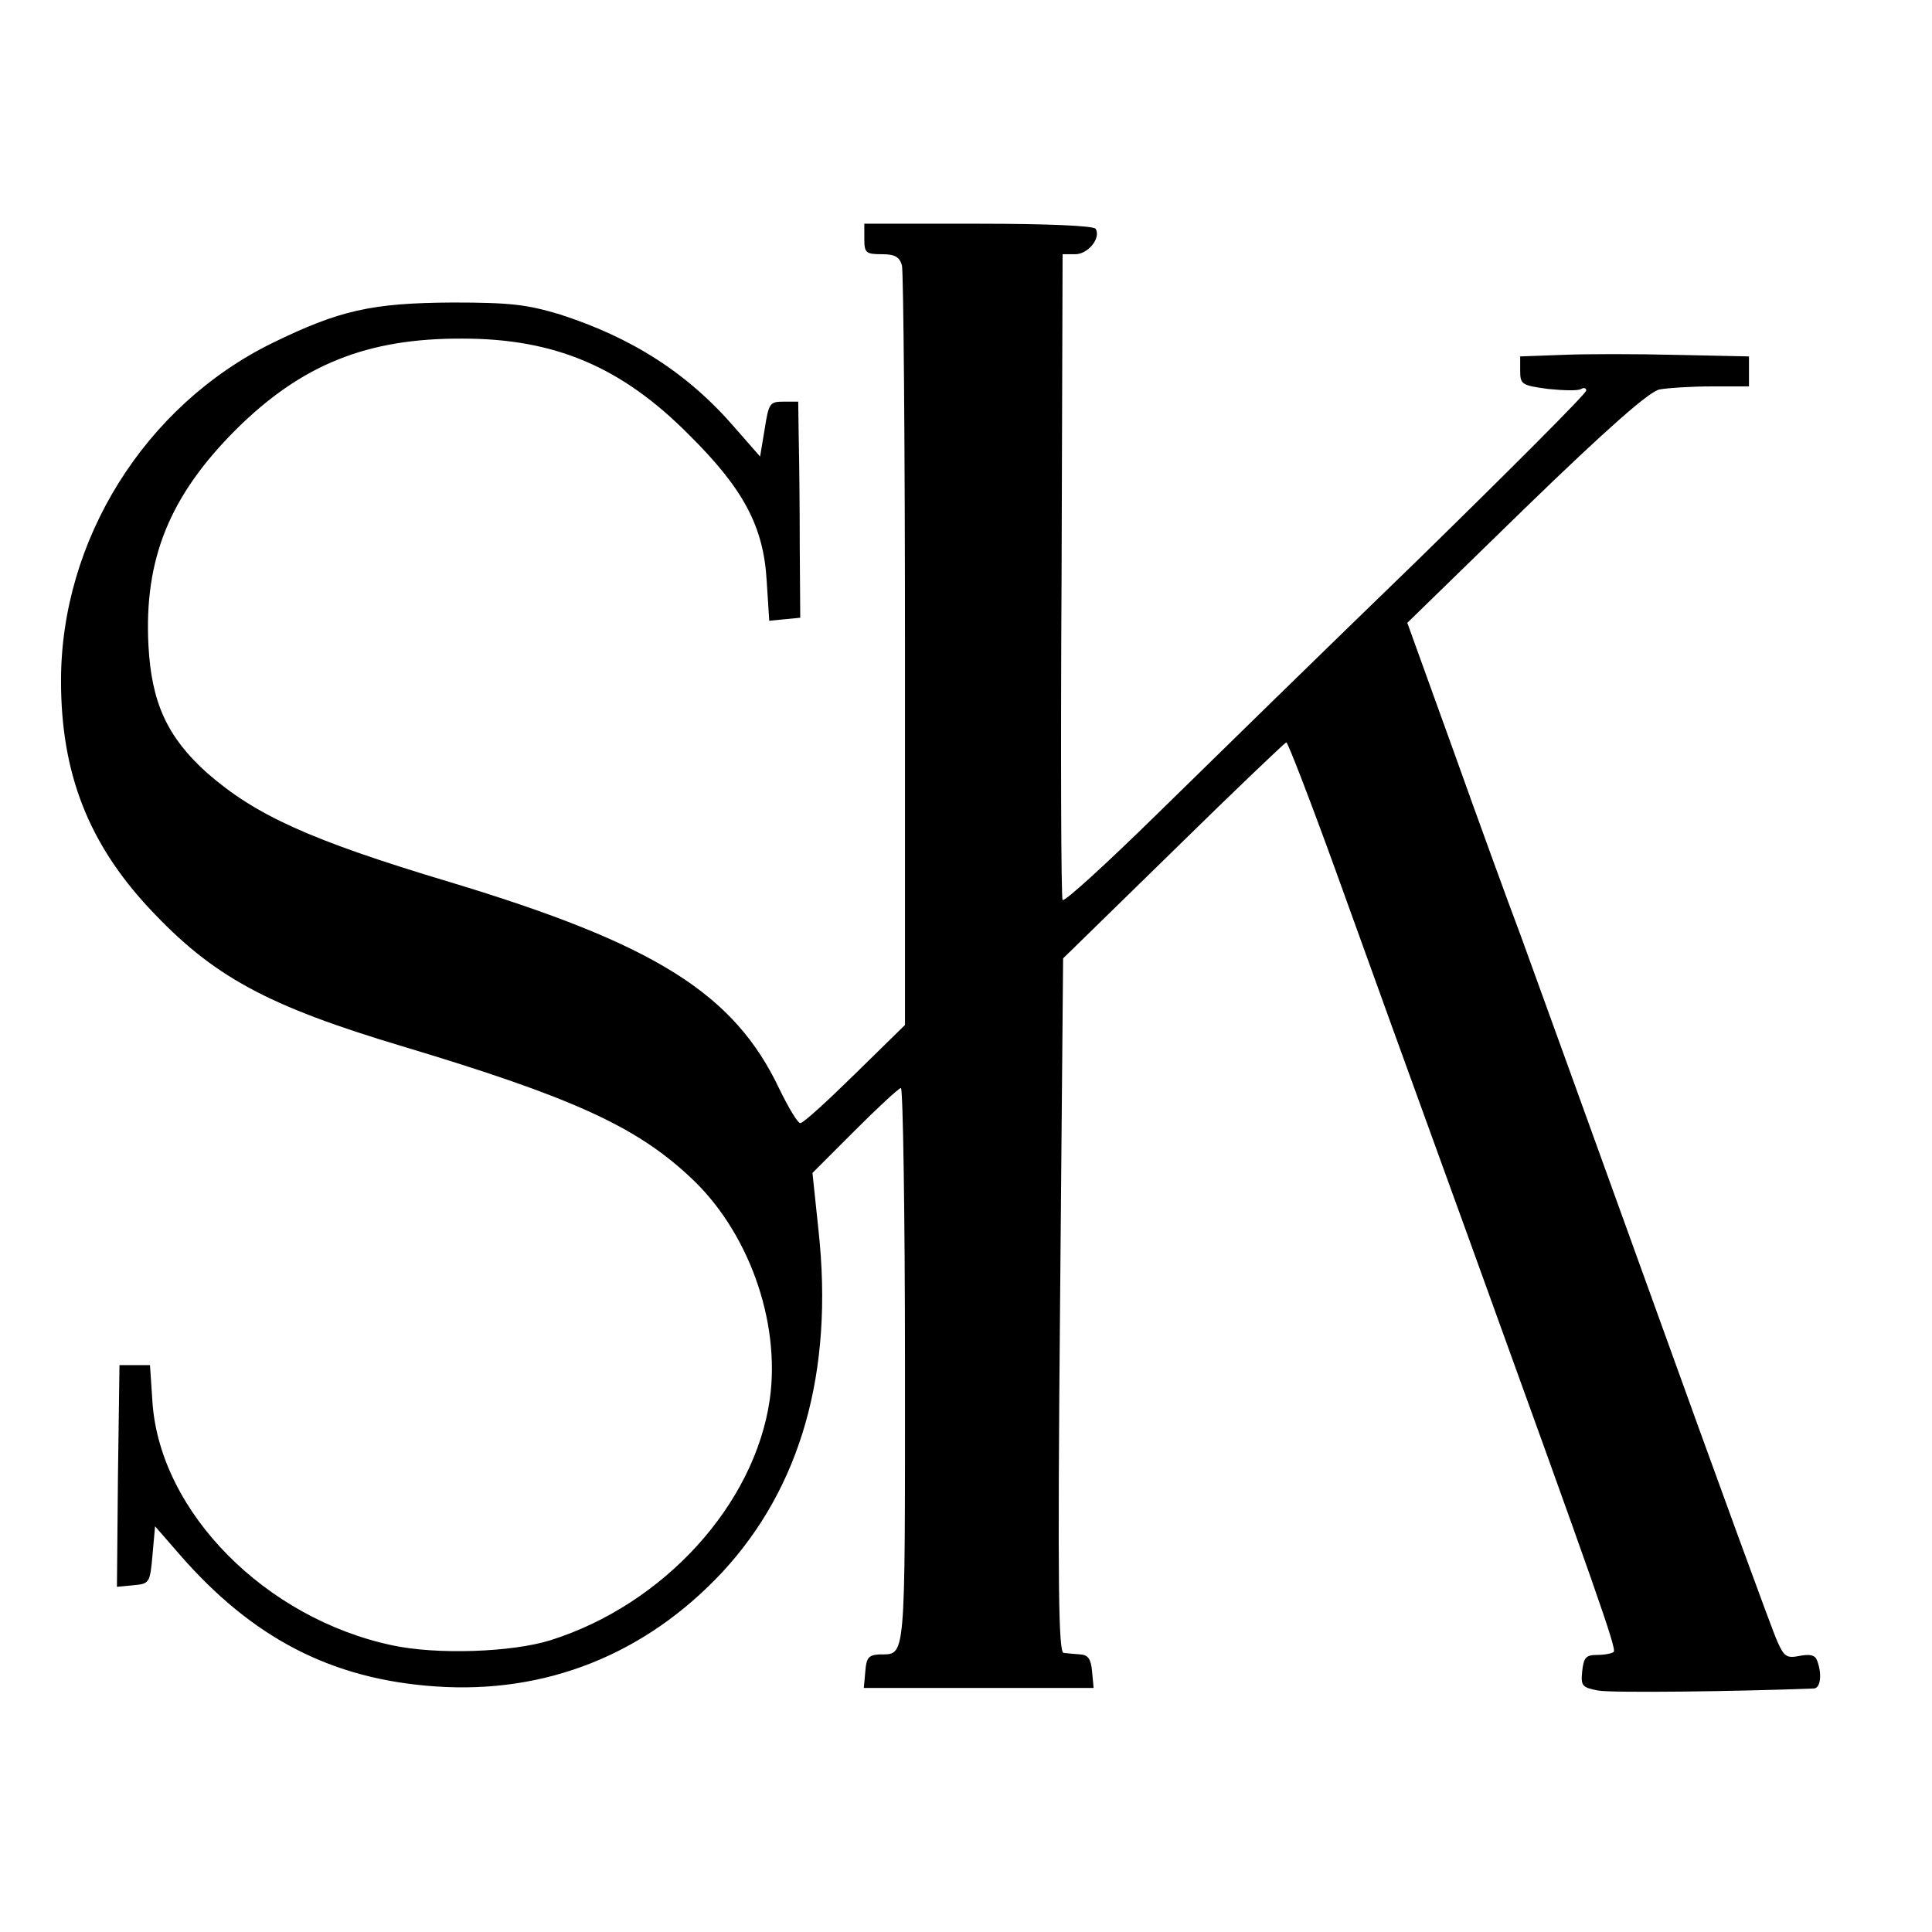 <?xml version="1.0" standalone="no"?>
<!DOCTYPE svg PUBLIC "-//W3C//DTD SVG 20010904//EN"
 "http://www.w3.org/TR/2001/REC-SVG-20010904/DTD/svg10.dtd">
<svg version="1.0" xmlns="http://www.w3.org/2000/svg"
 width="380pt" height="380pt" viewBox="0 0 380 380"
 preserveAspectRatio="xMidYMid meet">
<g transform="translate(0,380) scale(0.1,-0.1)"
fill="#000000" stroke="none">
<path d="M1700 3330 c0 -27 3 -30 34 -30 26 0 35 -5 40 -22 3 -13 6 -354 6
-759 l0 -735 -99 -97 c-54 -53 -102 -97 -107 -96 -5 0 -23 30 -41 67 -89 188
-244 285 -648 407 -277 83 -383 132 -478 215 -78 70 -109 138 -115 250 -9 171
42 295 172 425 129 128 258 180 446 179 182 0 313 -56 445 -189 108 -107 147
-181 153 -288 l5 -78 30 3 31 3 -1 140 c0 77 -1 173 -2 213 l-1 72 -29 0 c-27
0 -29 -3 -37 -54 l-9 -54 -49 56 c-93 108 -203 178 -346 224 -64 19 -96 23
-210 23 -159 -1 -222 -15 -355 -80 -250 -123 -415 -387 -415 -664 0 -182 54
-319 173 -447 126 -135 231 -192 502 -273 326 -98 453 -155 559 -253 117 -106
182 -286 160 -441 -30 -207 -209 -403 -431 -473 -76 -24 -225 -29 -312 -10
-249 53 -455 261 -471 476 l-5 75 -30 0 -30 0 -3 -218 -2 -218 32 3 c32 3 33
4 38 60 l5 56 47 -54 c144 -166 300 -247 505 -261 217 -15 412 63 563 224 155
167 220 394 190 672 l-12 114 83 83 c46 46 87 84 91 84 4 0 8 -247 8 -549 0
-588 2 -564 -50 -565 -21 -1 -26 -6 -28 -33 l-3 -33 226 0 226 0 -3 32 c-2 25
-8 33 -23 34 -11 1 -26 2 -33 3 -10 1 -12 130 -7 684 l6 682 217 212 c119 117
219 212 222 213 3 0 47 -114 97 -252 50 -139 166 -460 258 -713 257 -710 295
-818 289 -824 -3 -3 -18 -6 -32 -6 -23 0 -27 -5 -30 -32 -3 -29 0 -32 31 -38
26 -5 271 -2 425 4 13 1 16 29 6 55 -4 11 -14 13 -35 9 -25 -5 -30 -1 -43 28
-9 19 -117 315 -241 659 -124 344 -243 672 -264 730 -22 58 -81 220 -131 360
l-92 255 233 227 c162 157 243 228 263 232 16 3 62 6 102 6 l74 0 0 29 0 30
-142 3 c-79 2 -180 2 -225 0 l-83 -3 0 -28 c0 -27 3 -29 55 -36 30 -3 59 -4
65 0 5 3 10 2 10 -3 0 -6 -150 -156 -332 -334 -183 -177 -414 -403 -513 -500
-99 -97 -182 -173 -185 -168 -3 4 -4 292 -2 639 l2 631 25 0 c25 0 51 32 40
50 -4 6 -95 10 -231 10 l-224 0 0 -30z"/>
</g>
</svg>
